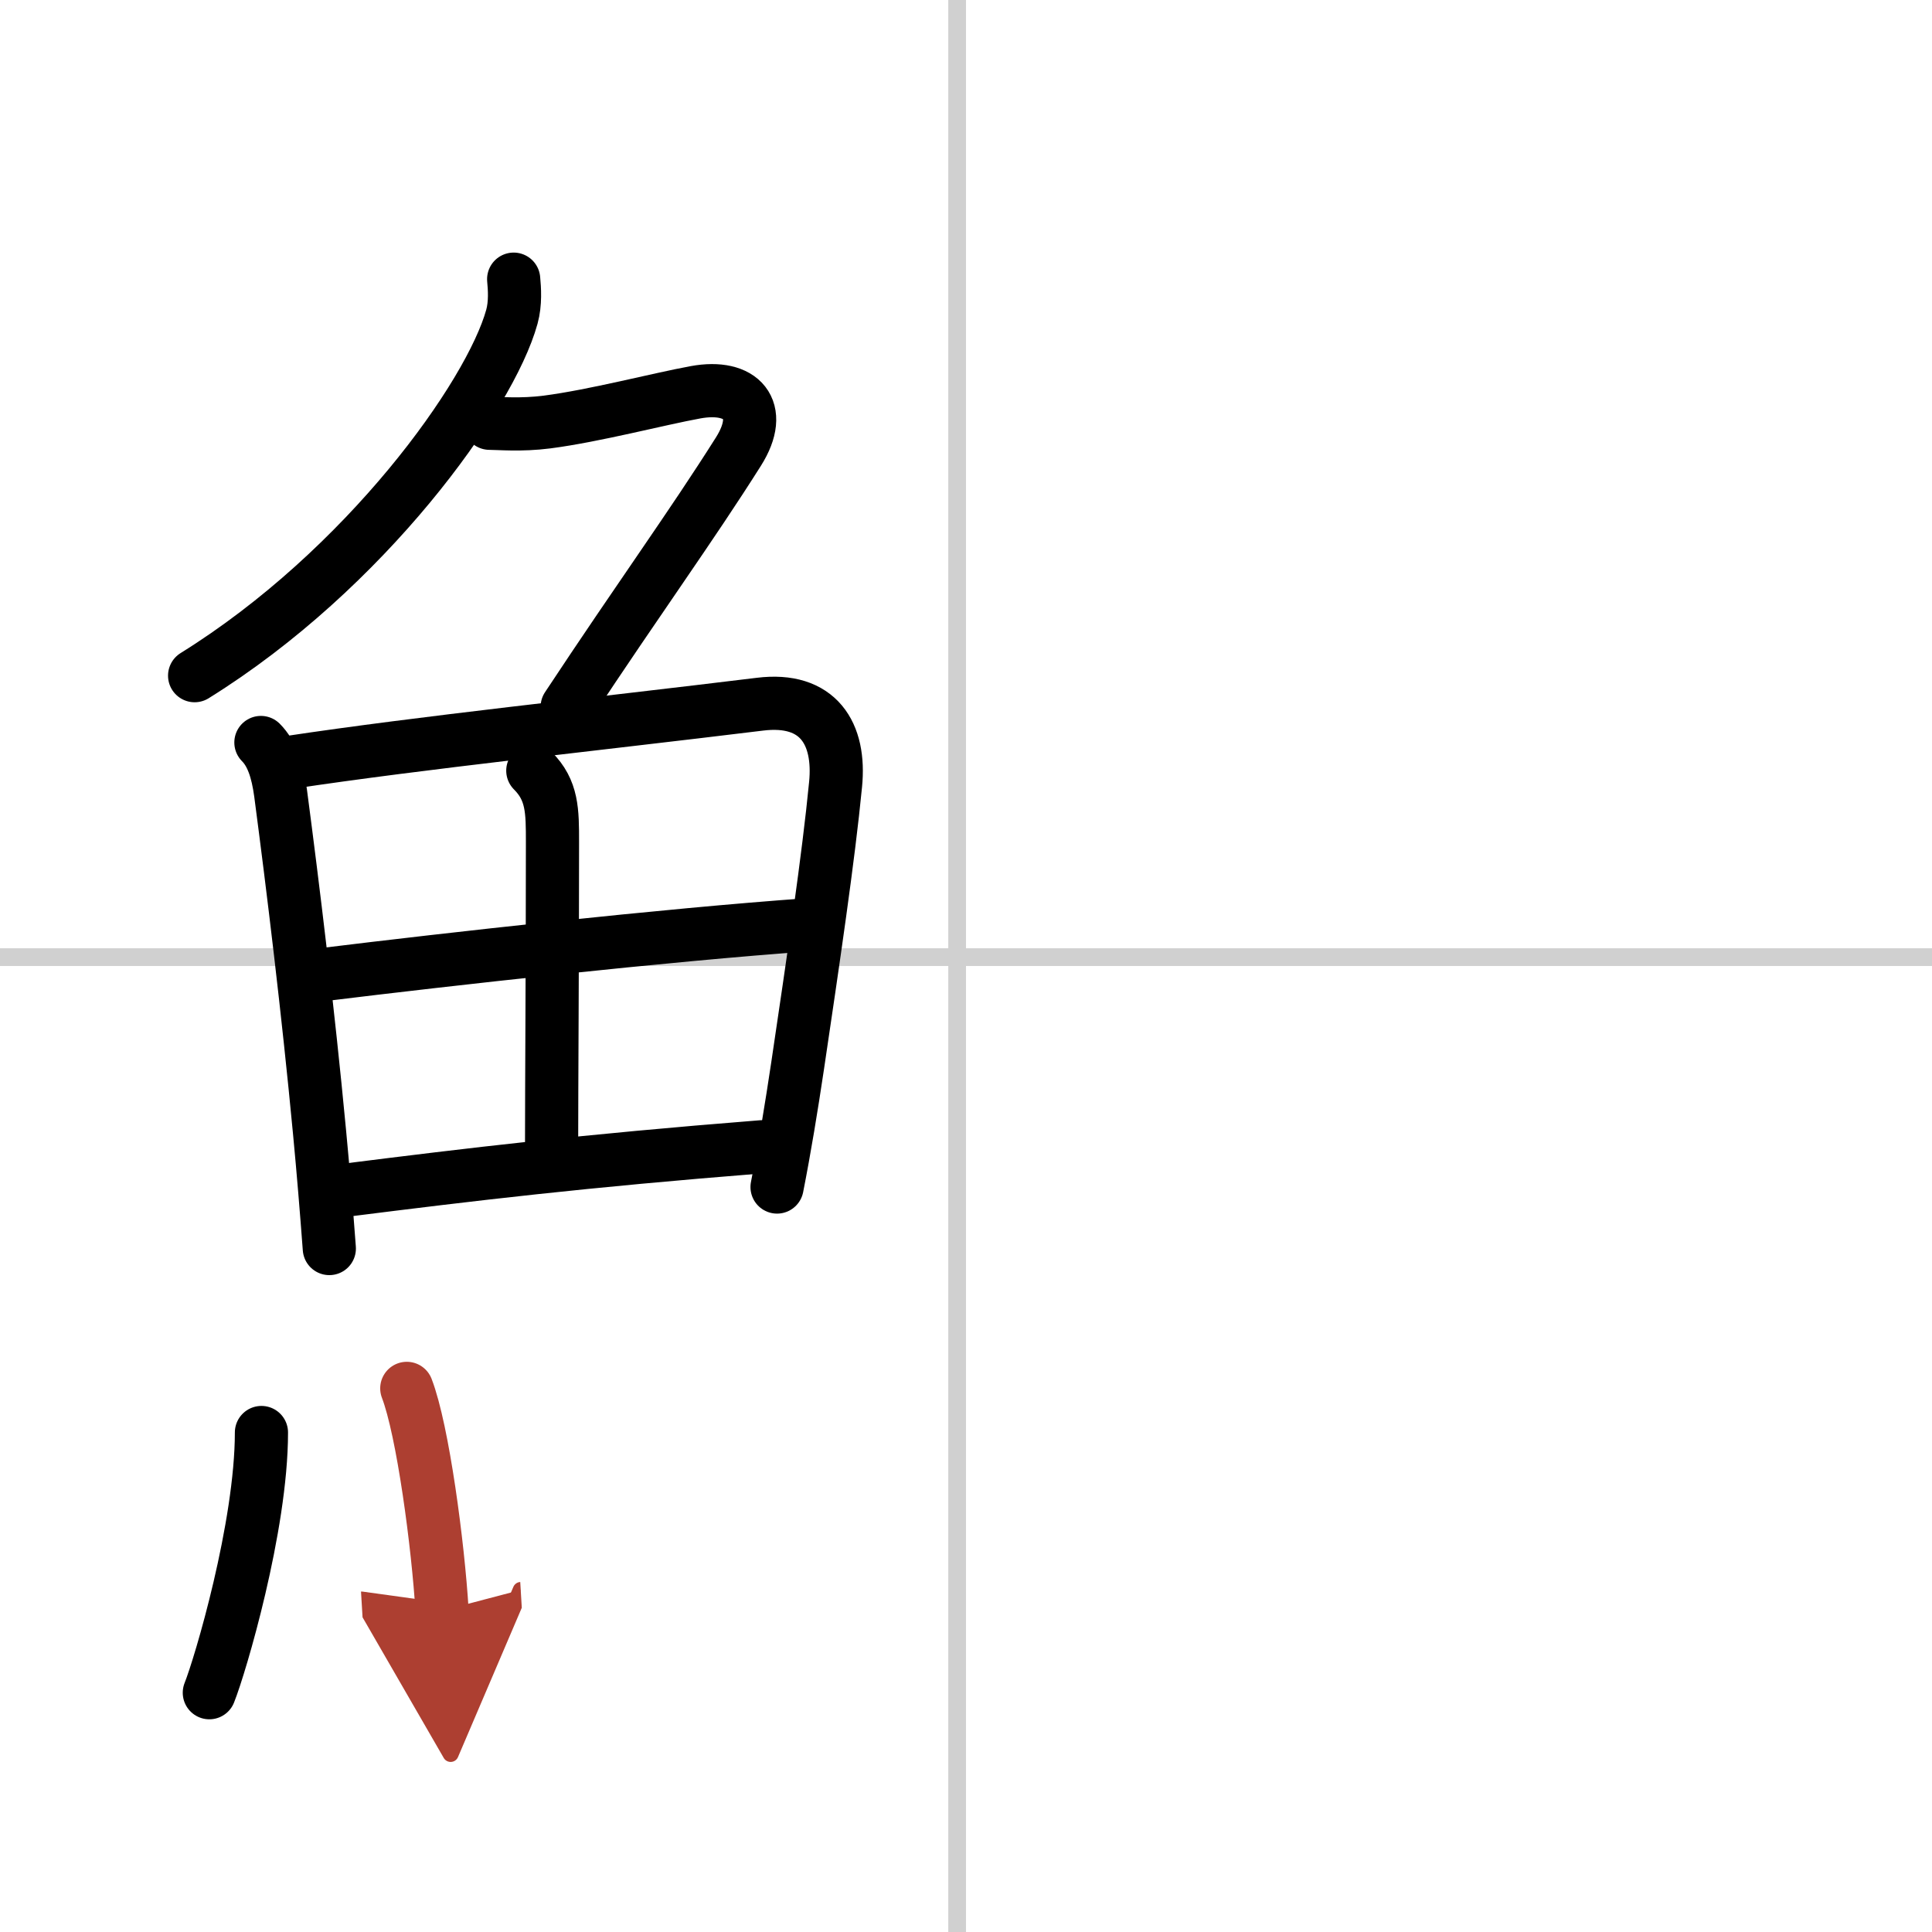 <svg width="400" height="400" viewBox="0 0 109 109" xmlns="http://www.w3.org/2000/svg"><defs><marker id="a" markerWidth="4" orient="auto" refX="1" refY="5" viewBox="0 0 10 10"><polyline points="0 0 10 5 0 10 1 5" fill="#ad3f31" stroke="#ad3f31"/></marker></defs><g fill="none" stroke="#000" stroke-linecap="round" stroke-linejoin="round" stroke-width="3"><rect width="100%" height="100%" fill="#fff" stroke="#fff"/><line x1="54" x2="54" y2="109" stroke="#d0d0d0" stroke-width="1"/><line x2="109" y1="54" y2="54" stroke="#d0d0d0" stroke-width="1"/><path d="m28.98 15.75c0.05 0.53 0.11 1.36-0.1 2.12-1.23 4.46-8.26 14.26-17.9 20.25"/><path d="m27.62 23.88c0.54 0 1.75 0.12 3.24-0.07 2.7-0.35 6.3-1.3 8.39-1.68 2.58-0.47 3.92 0.96 2.41 3.35-2.67 4.23-5.53 8.15-9.66 14.4"/><path d="m14.72 41.89c0.63 0.63 0.94 1.61 1.11 2.85 0.7 5.31 1.55 12.27 2.2 19.15 0.21 2.21 0.39 4.41 0.55 6.55"/><path d="m16.28 43.02c7.56-1.14 17.29-2.15 26.59-3.29 3.3-0.41 4.56 1.66 4.27 4.54-0.39 4.05-1.27 10-2.14 15.86-0.35 2.34-0.73 4.66-1.16 6.84"/><path d="m30.06 43.48c1.11 1.11 1.11 2.27 1.11 4.04 0 6.73-0.05 13.78-0.05 17.11"/><path d="m18.26 54.98c6.99-0.86 19.24-2.23 27.39-2.81"/><path d="m19.48 67.15c7.14-0.9 13.39-1.65 23.49-2.45"/><path d="m14.75 80.82c0 5.32-2.33 13.16-2.94 14.68"/><path d="m22.95 78.33c0.91 2.36 1.77 8.87 1.99 12.54" marker-end="url(#a)" stroke="#ad3f31"/></g></svg>
